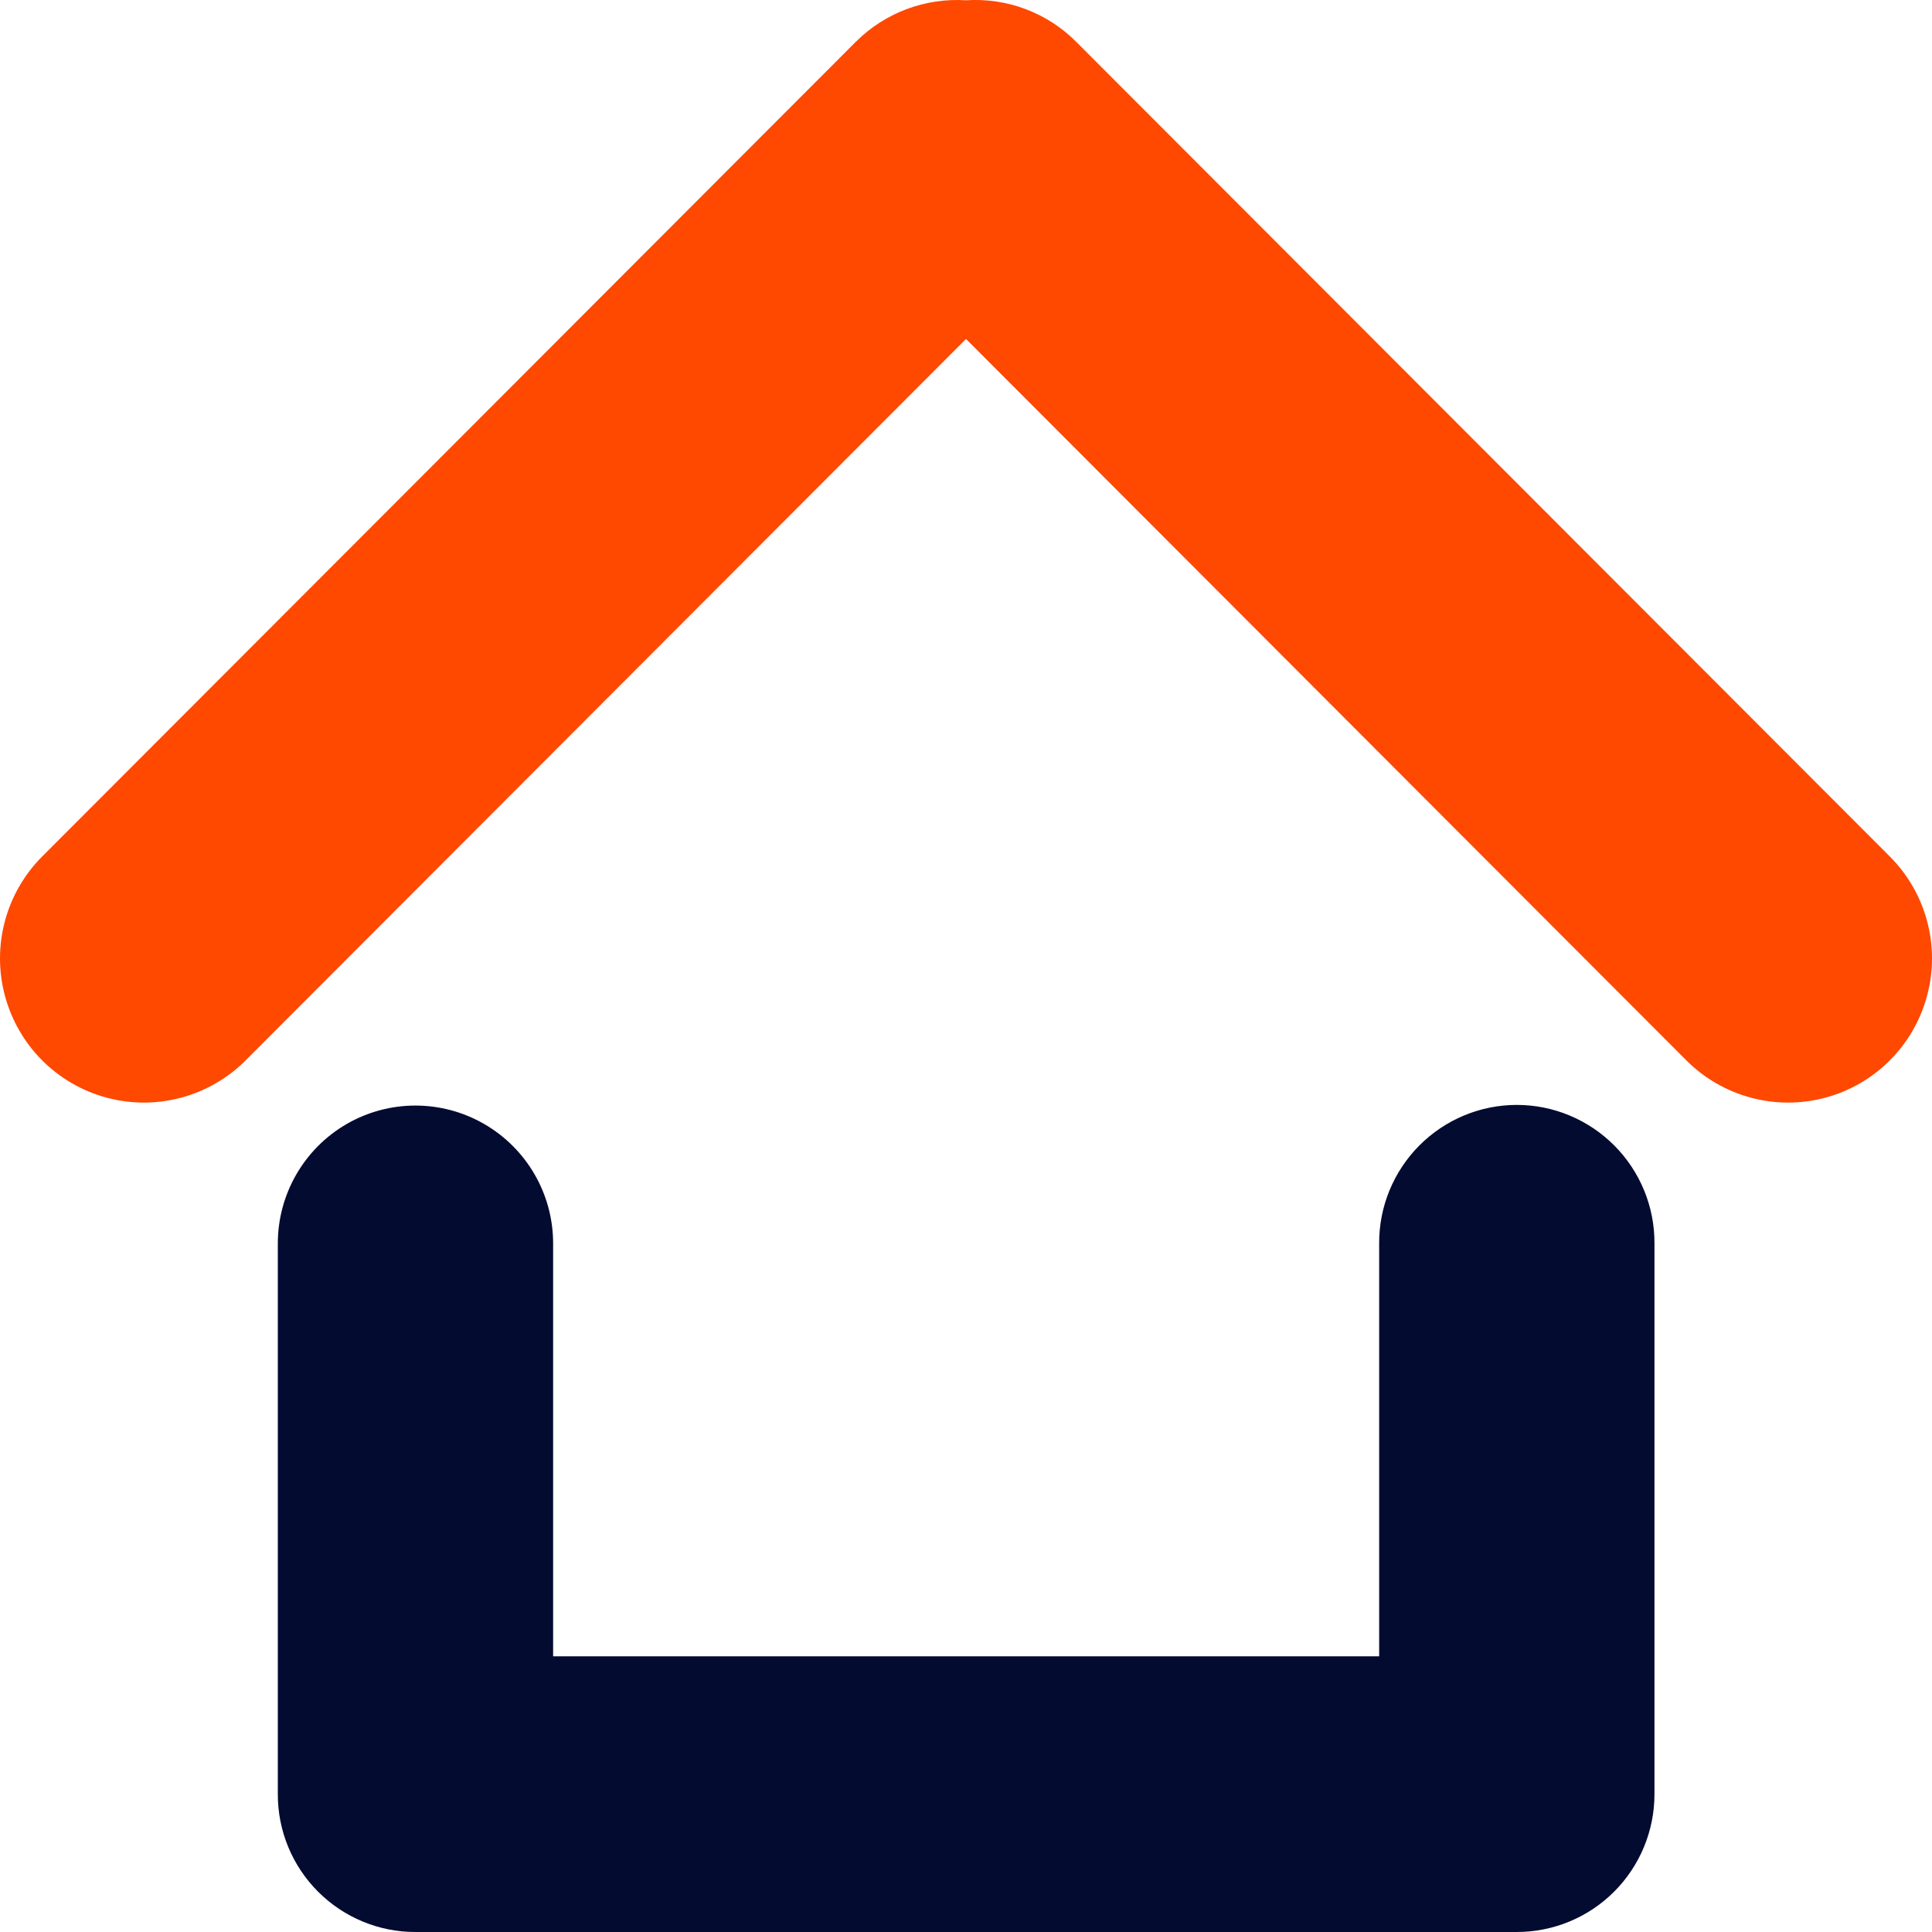 <?xml version="1.0" encoding="UTF-8"?>
<svg width="20px" height="20px" viewBox="0 0 20 20" version="1.1" xmlns="http://www.w3.org/2000/svg" xmlns:xlink="http://www.w3.org/1999/xlink">
    <title>Group 5</title>
    <g id="Page-1" stroke="none" stroke-width="1" fill="none" fill-rule="evenodd">
        <g id="Listeleme---Ornek" transform="translate(-150, -138)" fill-rule="nonzero">
            <g id="Group-5" transform="translate(150, 138)">
                <path d="M15.702,11.438 C15.323,11.438 14.959,11.59 14.692,11.859 C14.425,12.128 14.275,12.492 14.277,12.872 L14.277,17.146 L5.726,17.146 L5.726,12.872 C5.726,12.362 5.454,11.891 5.013,11.636 C4.572,11.381 4.029,11.381 3.588,11.636 C3.148,11.891 2.876,12.362 2.876,12.872 L2.876,18.573 C2.875,18.952 3.025,19.315 3.293,19.583 C3.56,19.85 3.923,20.001 4.301,20 L15.702,20 C16.08,20 16.442,19.85 16.71,19.582 C16.977,19.314 17.127,18.952 17.127,18.573 L17.127,12.872 C17.129,12.492 16.979,12.128 16.712,11.859 C16.444,11.59 16.081,11.438 15.702,11.438 L15.702,11.438 Z" id="Path" fill="#040B30"></path>
                <path d="M19.564,8.867 L11.14,0.432 C10.84,0.131 10.424,-0.025 10,0.003 C9.576,-0.024 9.161,0.132 8.86,0.432 L0.436,8.867 C0.06,9.244 -0.087,9.793 0.051,10.308 C0.189,10.823 0.59,11.225 1.104,11.363 C1.618,11.501 2.166,11.354 2.543,10.977 L10,3.509 L17.457,10.977 C17.834,11.354 18.382,11.501 18.896,11.363 C19.41,11.225 19.811,10.823 19.949,10.308 C20.087,9.793 19.94,9.244 19.564,8.867 L19.564,8.867 Z" id="Path" fill="#FF4800"></path>
            </g>
        </g>
    </g>
</svg>